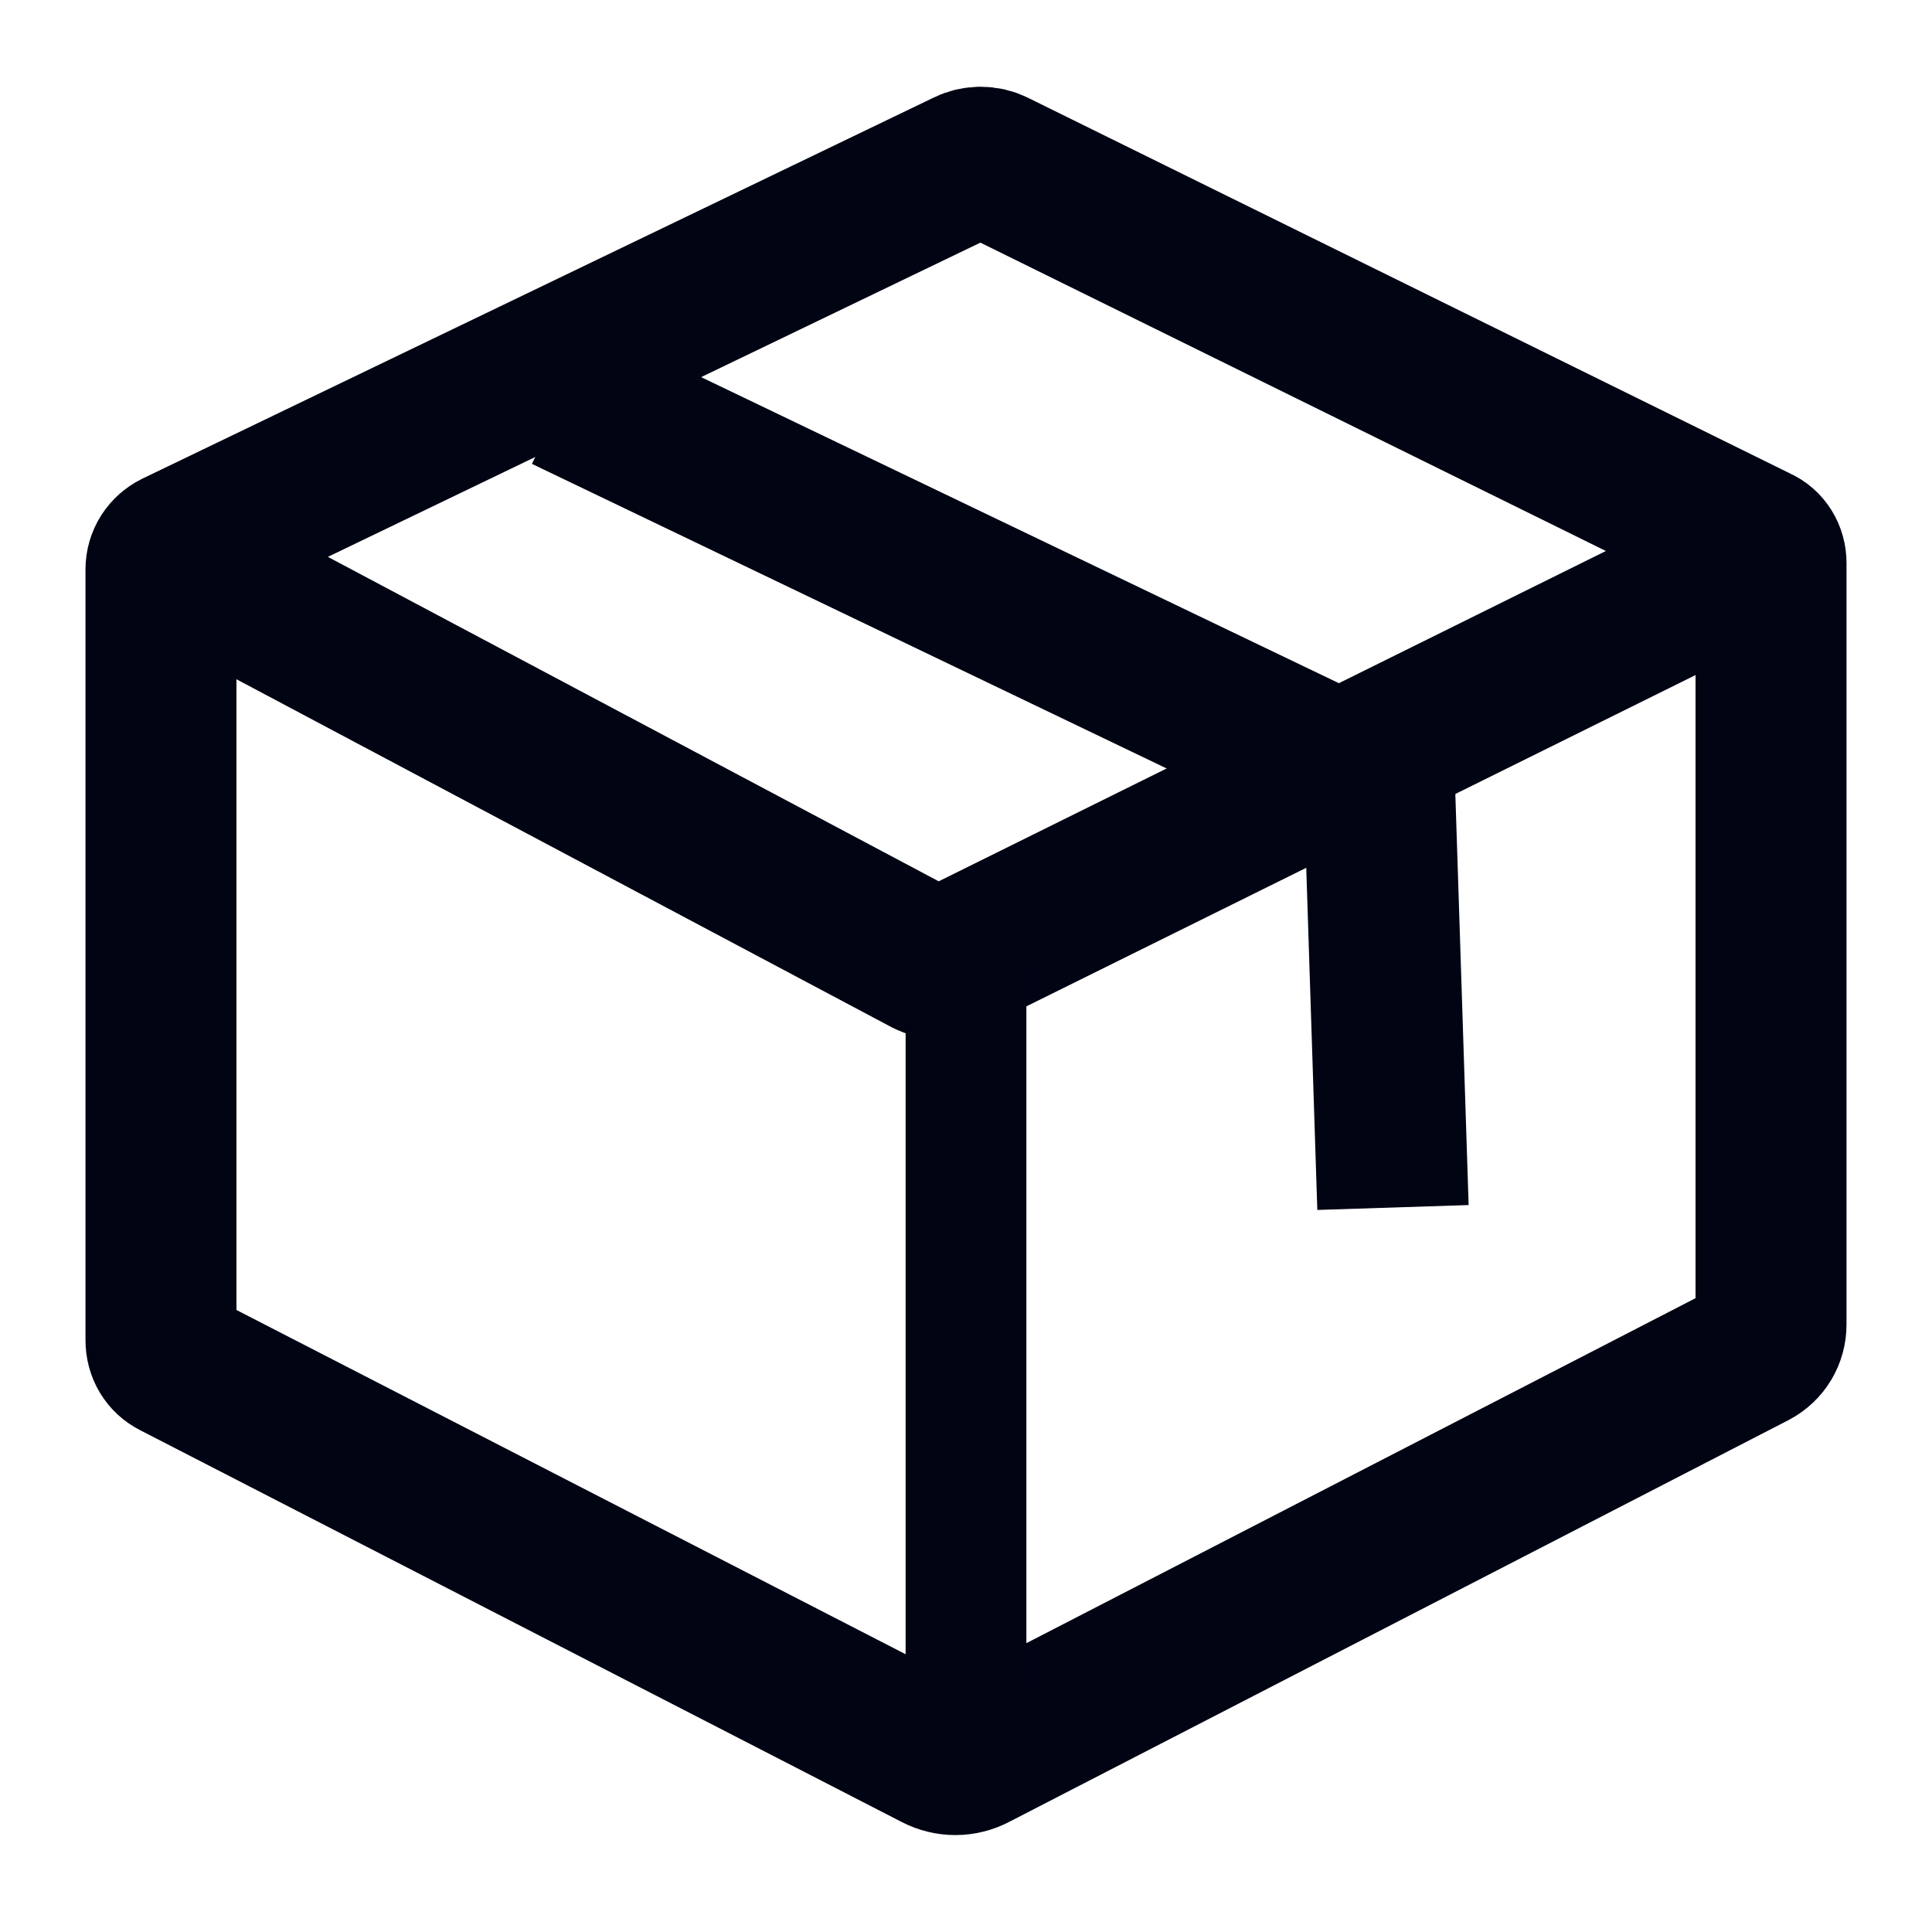 <svg xmlns="http://www.w3.org/2000/svg" fill="none" viewBox="0 0 22 22" height="22" width="22">
<path stroke-miterlimit="10" stroke-width="1.719" stroke="#000413" d="M11.008 1.884L1.996 6.224C1.898 6.273 1.833 6.37 1.833 6.484V15.261C1.833 15.375 1.89 15.472 1.988 15.521L10.659 19.982C10.797 20.055 10.96 20.055 11.098 19.982L19.972 15.407C20.094 15.342 20.167 15.22 20.167 15.082V6.411C20.167 6.305 20.11 6.208 20.013 6.167L11.325 1.884C11.227 1.835 11.106 1.835 11.008 1.884Z"></path>
<path stroke-miterlimit="10" stroke-width="1.719" stroke="#000413" d="M1.833 6.305L10.554 10.937C10.635 10.978 10.724 10.978 10.806 10.937L19.915 6.427"></path>
<path stroke-miterlimit="10" stroke-width="1.724" stroke="#000413" d="M15.862 13.75L15.707 8.957L6.43 4.505"></path>
<path stroke-miterlimit="10" stroke-width="1.375" stroke="#000413" d="M11 19.25V11"></path>
</svg>
